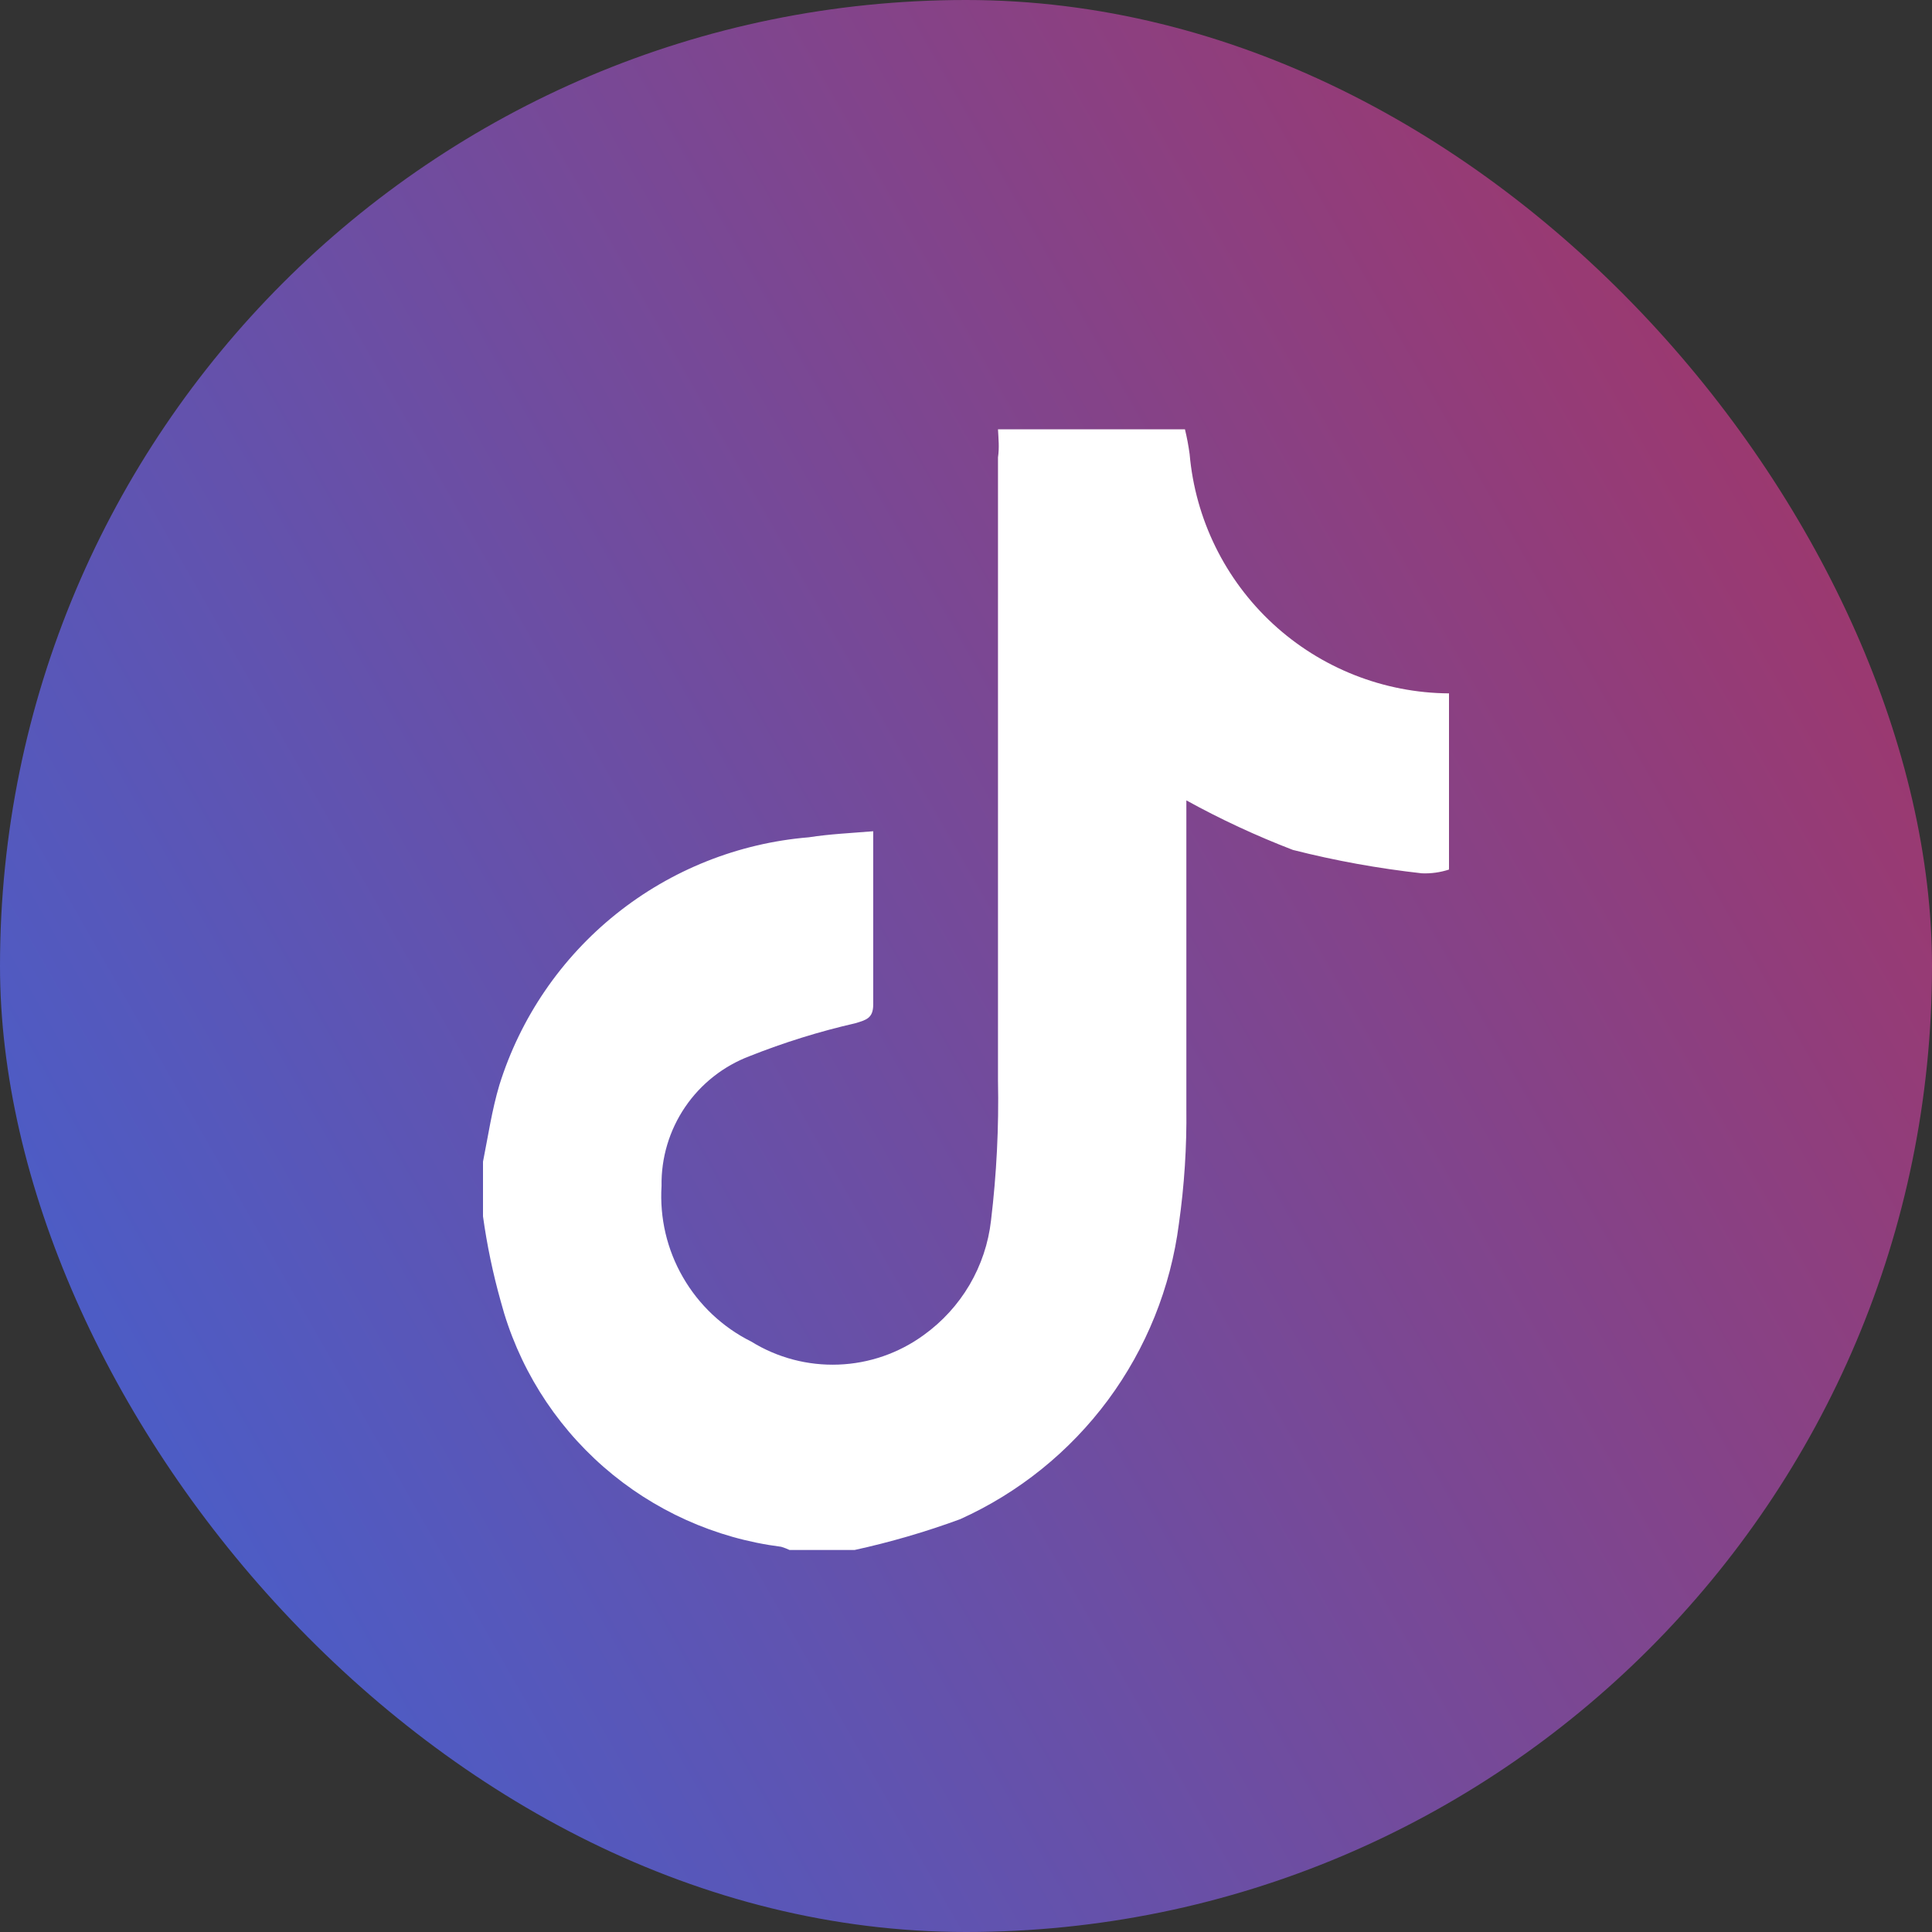<svg width="36" height="36" viewBox="0 0 36 36" fill="none" xmlns="http://www.w3.org/2000/svg">
<rect x="0" y="0" width="36" height="36" fill="#333333" stroke="none"/>
<rect width="36" height="36" rx="18" fill="url(#paint0_linear_182_71)"/>
<path d="M18.596 8H22.08C22.117 8.152 22.146 8.306 22.167 8.462C22.273 9.673 22.827 10.801 23.721 11.626C24.615 12.45 25.784 12.912 27 12.92V16.203C26.837 16.256 26.666 16.28 26.495 16.273C25.685 16.183 24.882 16.038 24.091 15.837C23.41 15.575 22.746 15.267 22.106 14.914V15.35C22.106 17.091 22.106 18.885 22.106 20.653C22.115 21.373 22.068 22.092 21.967 22.804C21.814 23.993 21.359 25.123 20.646 26.087C19.932 27.05 18.984 27.815 17.891 28.308C17.249 28.544 16.591 28.736 15.923 28.882H14.713C14.662 28.858 14.61 28.838 14.556 28.822C13.329 28.666 12.177 28.147 11.246 27.333C10.315 26.518 9.648 25.445 9.331 24.25C9.185 23.73 9.074 23.2 9 22.665V21.646C9.096 21.167 9.165 20.688 9.305 20.218C9.697 18.962 10.456 17.852 11.482 17.03C12.509 16.208 13.758 15.71 15.07 15.602C15.461 15.541 15.853 15.524 16.271 15.489C16.271 16.621 16.271 17.666 16.271 18.72C16.271 18.972 16.141 19.007 15.932 19.068C15.264 19.221 14.609 19.425 13.972 19.678C13.482 19.863 13.061 20.194 12.766 20.628C12.472 21.061 12.318 21.575 12.327 22.099C12.29 22.693 12.428 23.285 12.726 23.8C13.023 24.316 13.466 24.733 13.998 24.998C14.486 25.3 15.052 25.449 15.624 25.427C16.196 25.406 16.749 25.214 17.212 24.877C17.558 24.628 17.849 24.31 18.065 23.943C18.281 23.575 18.418 23.167 18.466 22.743C18.57 21.876 18.614 21.003 18.596 20.131C18.596 16.264 18.596 12.395 18.596 8.523C18.623 8.34 18.605 8.174 18.596 8Z" fill="white"/>
<defs>
<linearGradient id="paint0_linear_182_71" x1="-3.491" y1="35.38" x2="51.554" y2="4.027" gradientUnits="userSpaceOnUse">
<stop stop-color="#3766DD"/>
<stop offset="1" stop-color="#C42643"/>
</linearGradient>
</defs>
</svg>
